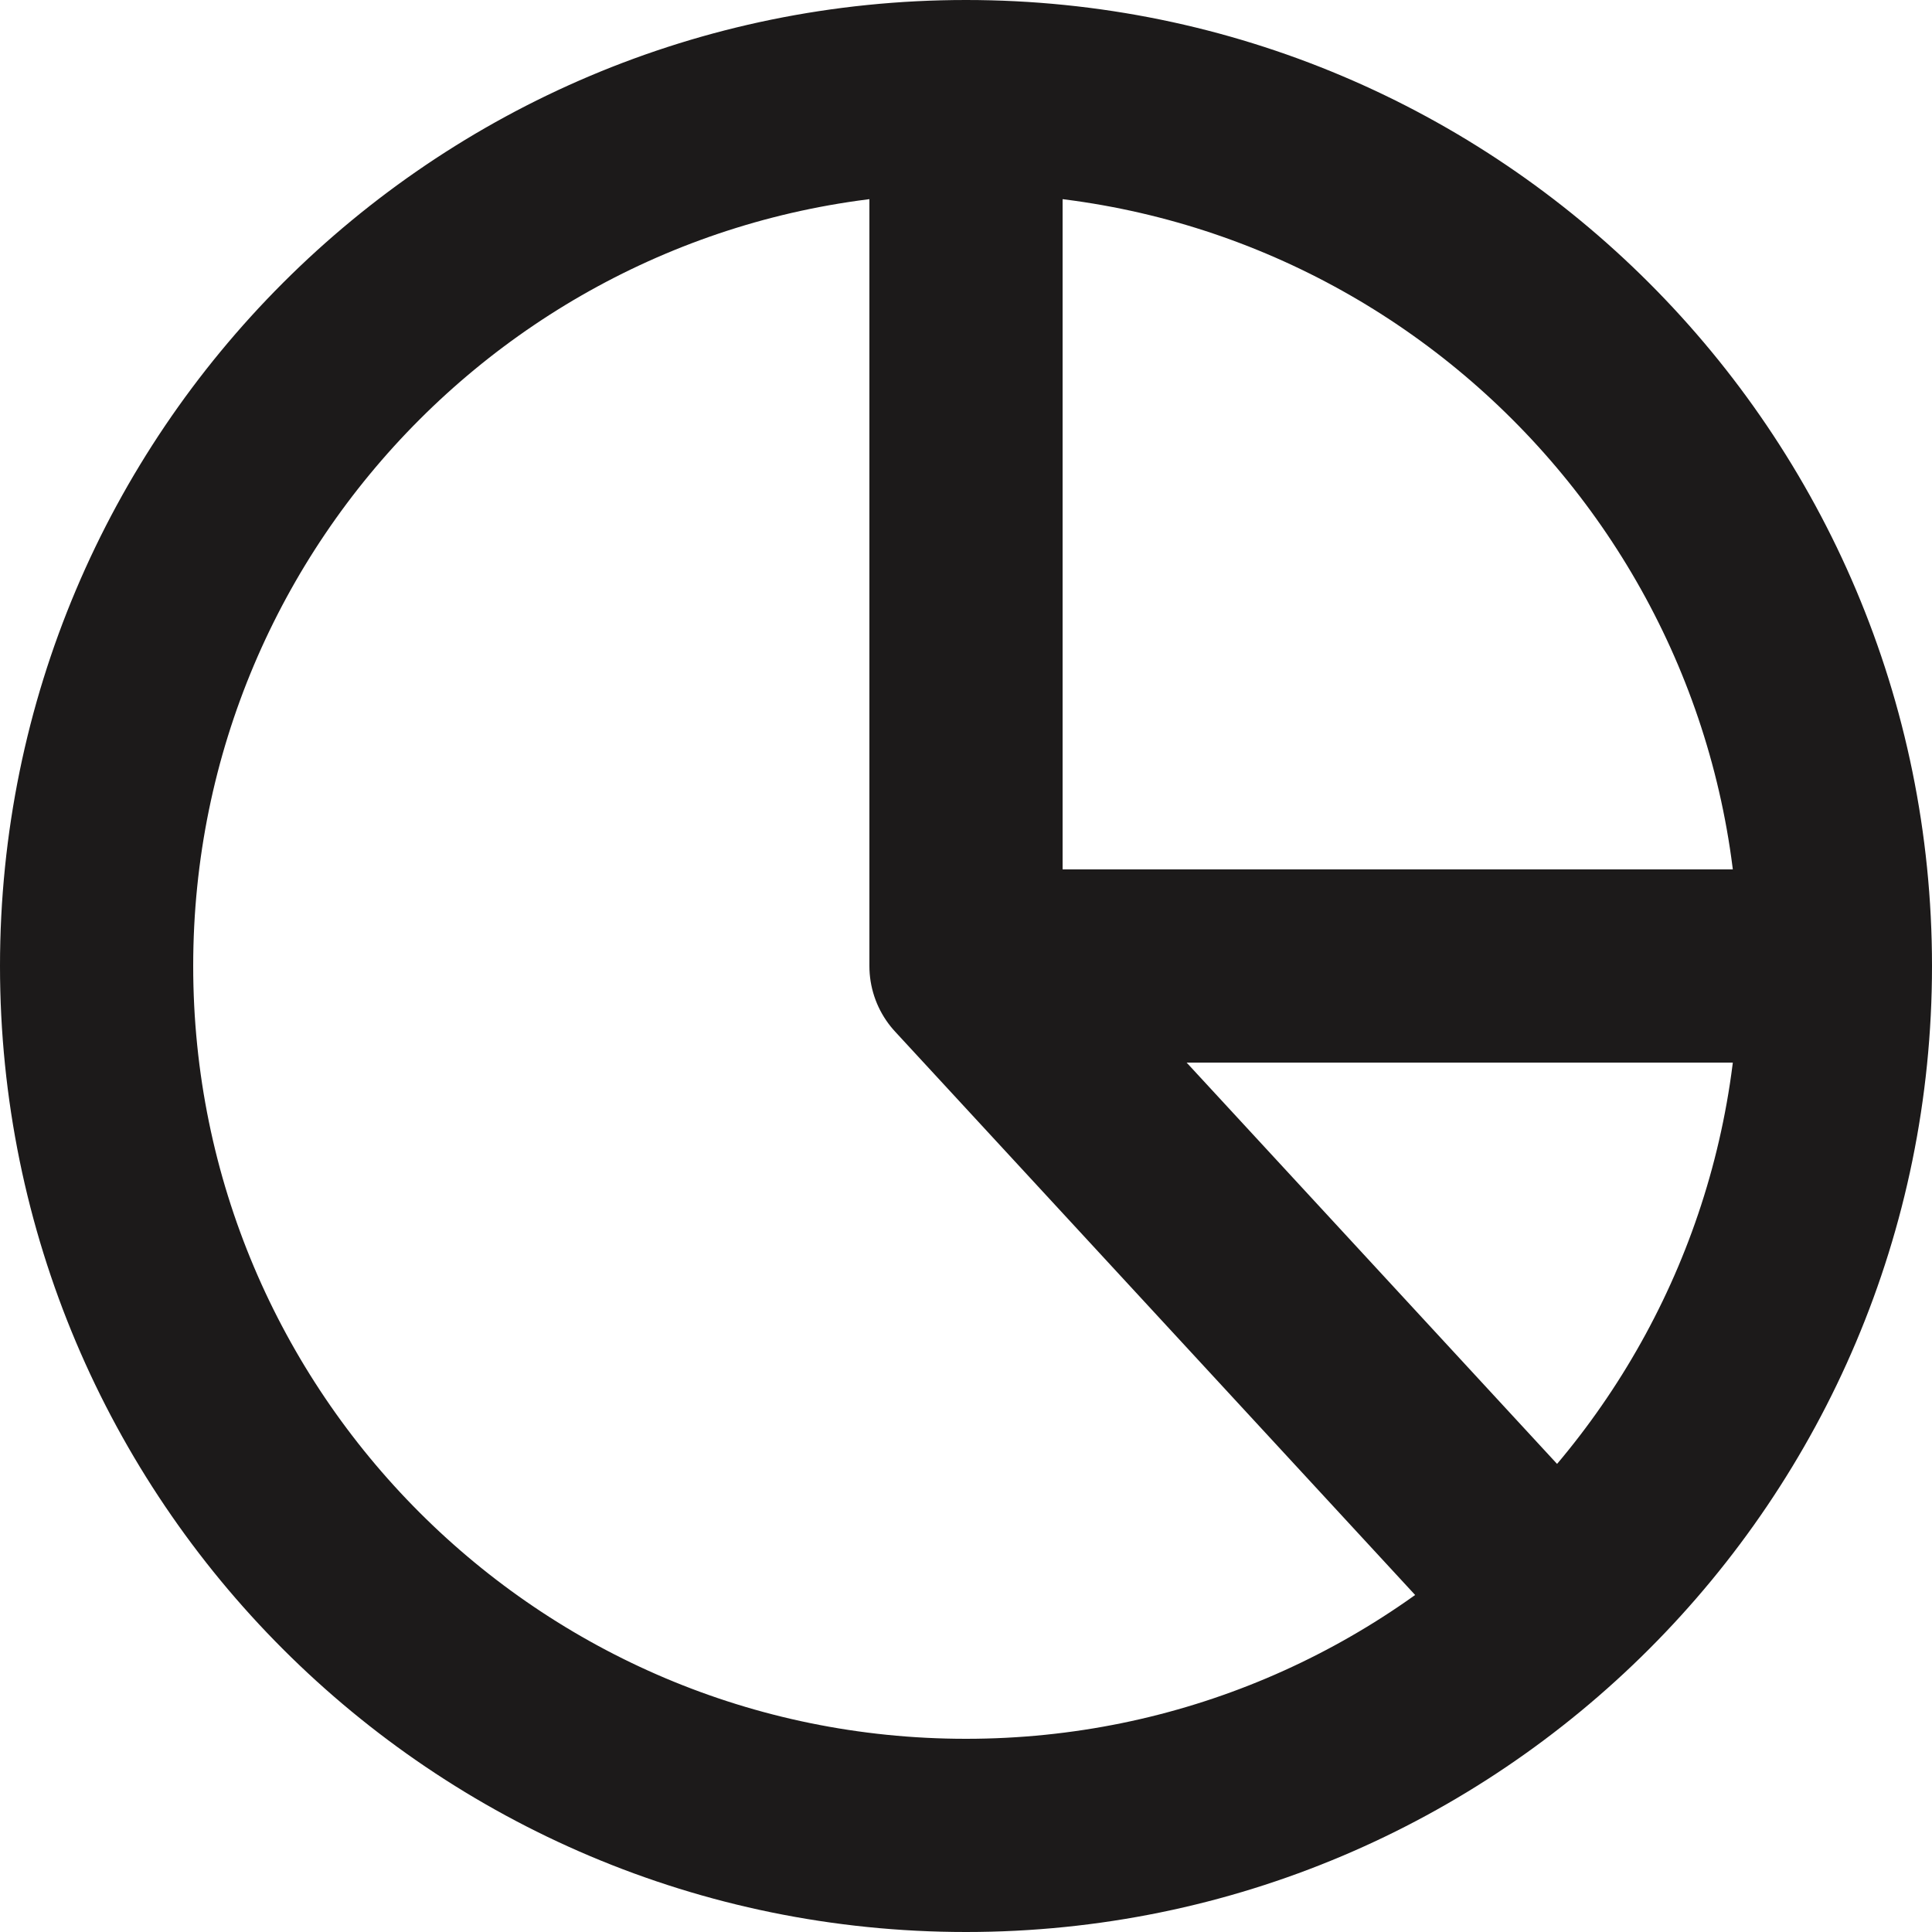 <svg width="20" height="20" viewBox="0 0 20 20" fill="none" xmlns="http://www.w3.org/2000/svg">
<path d="M10 1C5.029 1 1 5.029 1 10C1 14.971 5.029 19 10 19C14.971 19 19 14.971 19 10M10 1C14.971 1 19 5.029 19 10M10 1V10M19 10H10M16 16.5L10 10" stroke="#1C1A1A" stroke-width="2" stroke-linecap="round" stroke-linejoin="round"/>
</svg>
